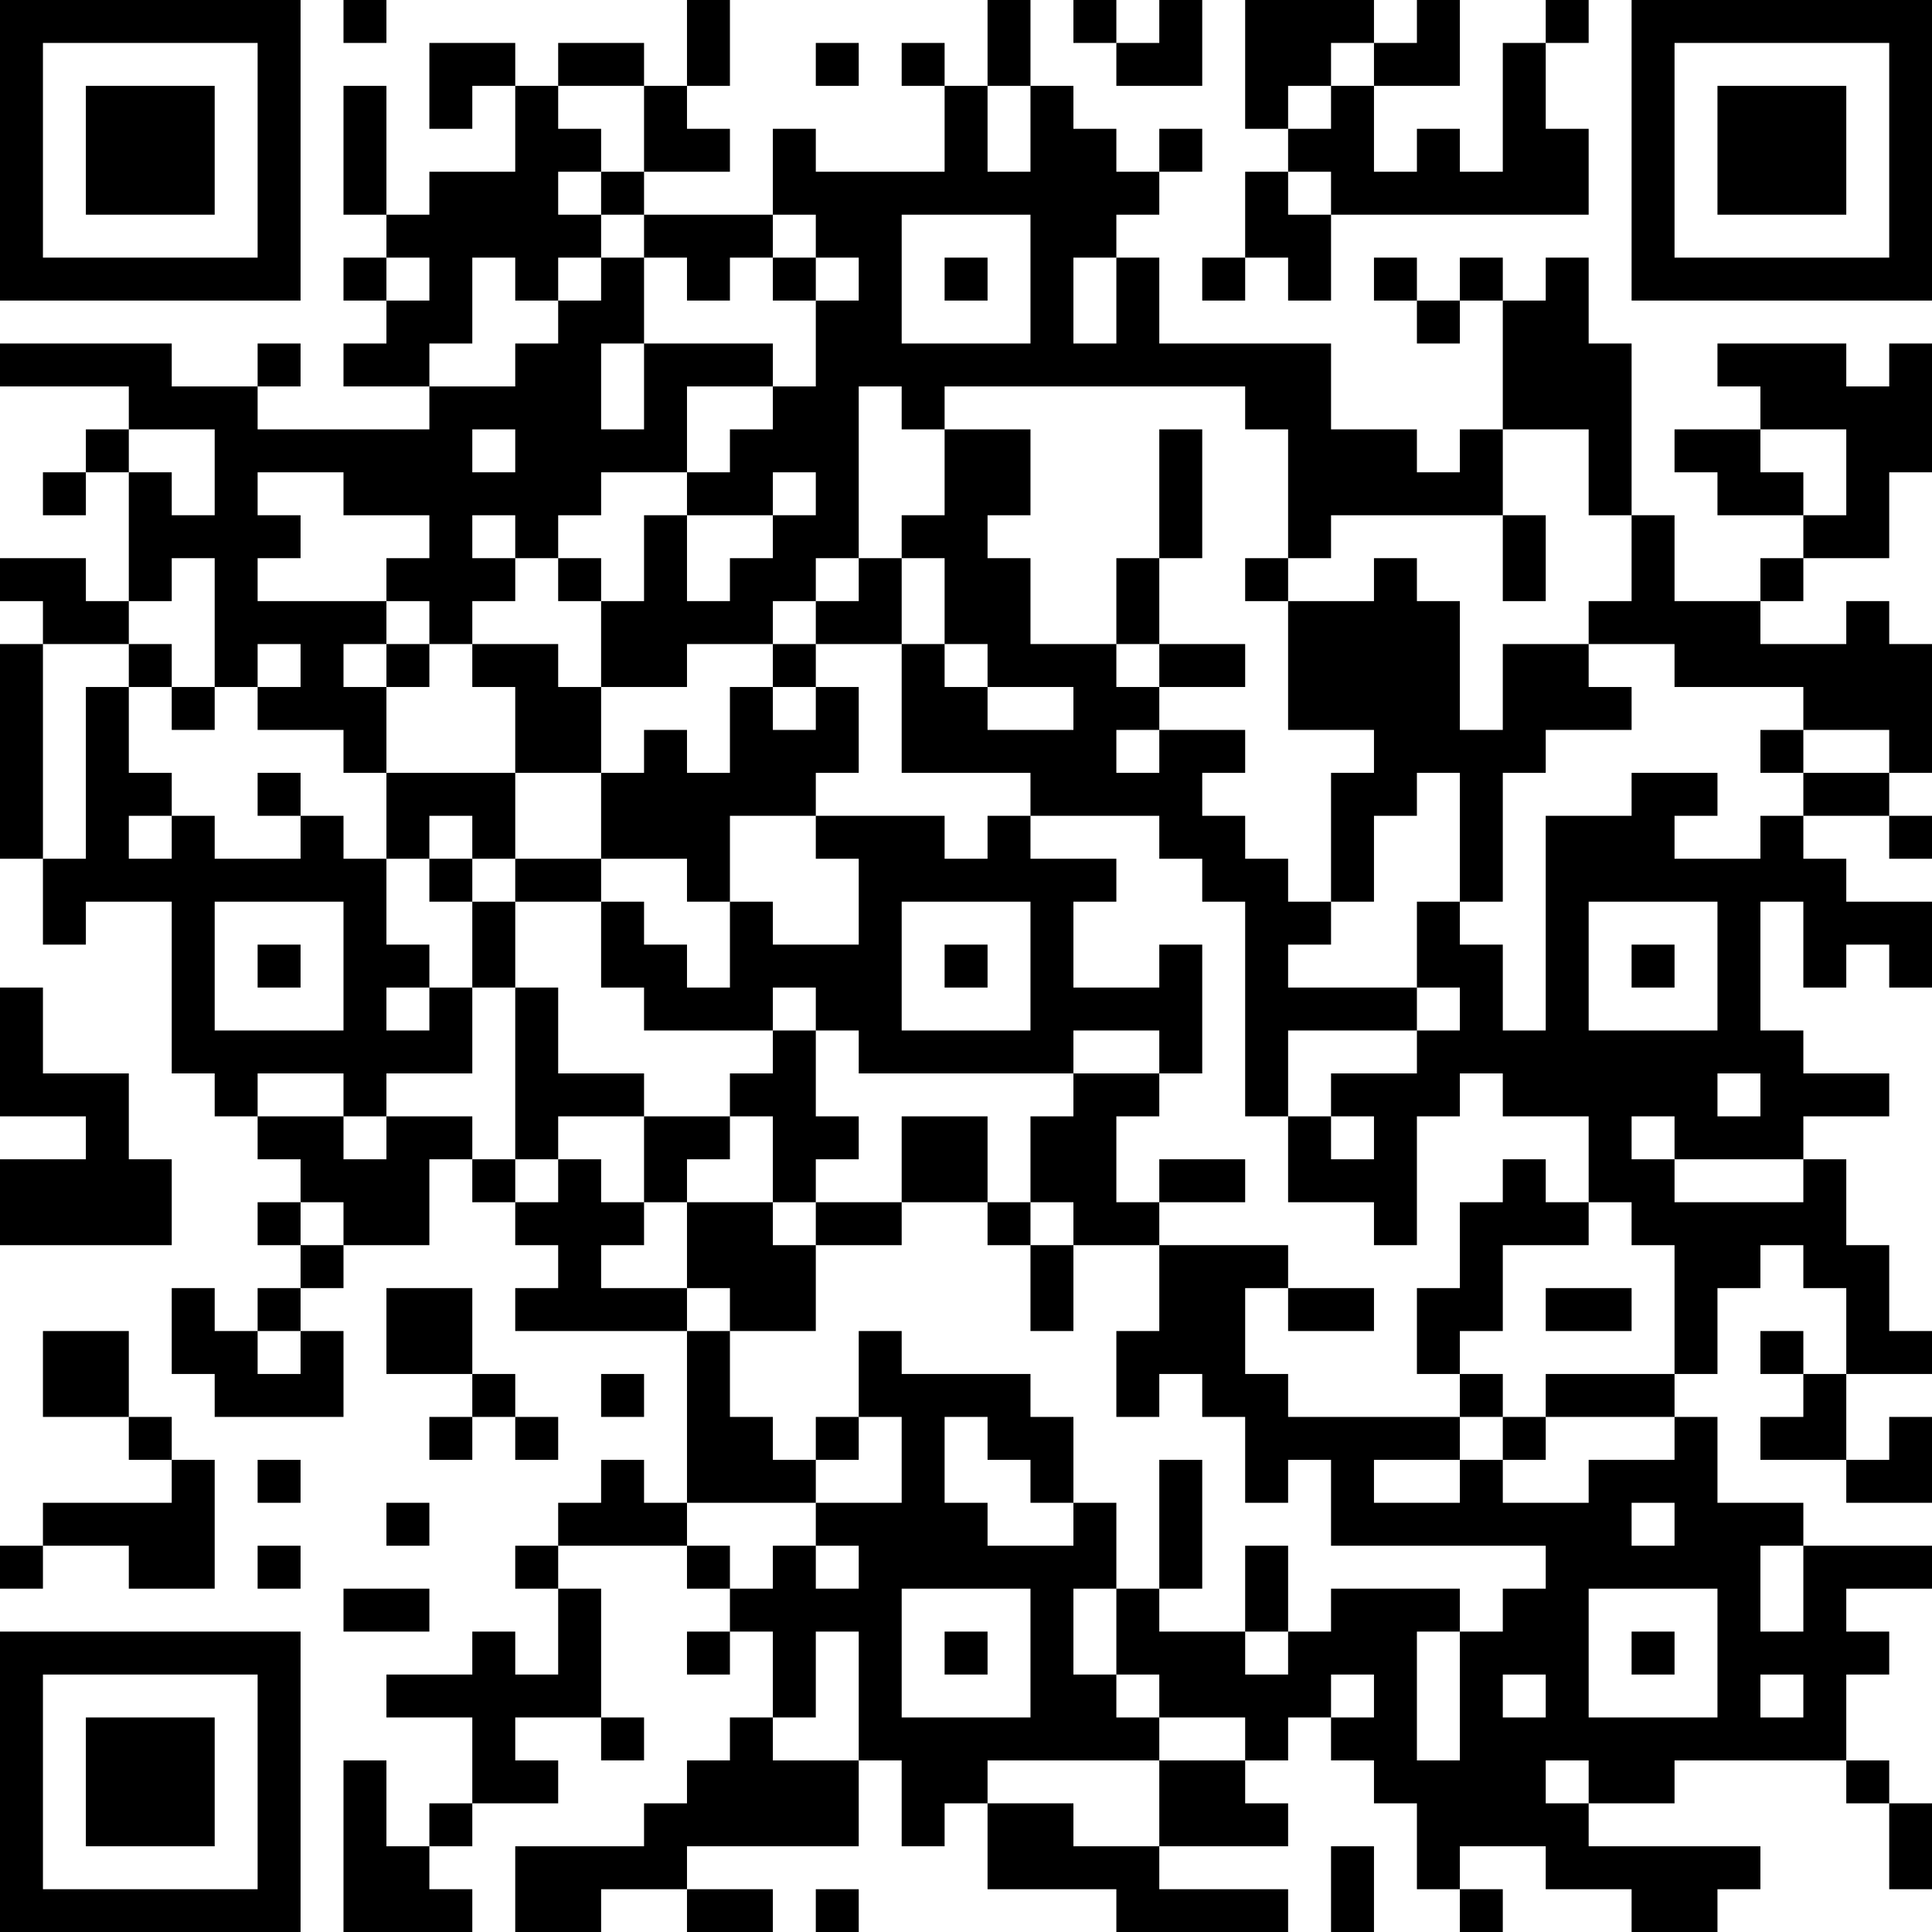 <?xml version="1.0" encoding="UTF-8"?>
<svg xmlns="http://www.w3.org/2000/svg" version="1.1" width="250" height="250" viewBox="0 0 250 250"><rect x="0" y="0" width="250" height="250" fill="#ffffff"/><g transform="scale(5.556)"><g transform="translate(0,0)"><path fill-rule="evenodd" d="M8 0L8 1L9 1L9 0ZM16 0L16 2L15 2L15 1L13 1L13 2L12 2L12 1L10 1L10 3L11 3L11 2L12 2L12 4L10 4L10 5L9 5L9 2L8 2L8 5L9 5L9 6L8 6L8 7L9 7L9 8L8 8L8 9L10 9L10 10L6 10L6 9L7 9L7 8L6 8L6 9L4 9L4 8L0 8L0 9L3 9L3 10L2 10L2 11L1 11L1 12L2 12L2 11L3 11L3 14L2 14L2 13L0 13L0 14L1 14L1 15L0 15L0 20L1 20L1 22L2 22L2 21L4 21L4 25L5 25L5 26L6 26L6 27L7 27L7 28L6 28L6 29L7 29L7 30L6 30L6 31L5 31L5 30L4 30L4 32L5 32L5 33L8 33L8 31L7 31L7 30L8 30L8 29L10 29L10 27L11 27L11 28L12 28L12 29L13 29L13 30L12 30L12 31L16 31L16 35L15 35L15 34L14 34L14 35L13 35L13 36L12 36L12 37L13 37L13 39L12 39L12 38L11 38L11 39L9 39L9 40L11 40L11 42L10 42L10 43L9 43L9 41L8 41L8 45L11 45L11 44L10 44L10 43L11 43L11 42L13 42L13 41L12 41L12 40L14 40L14 41L15 41L15 40L14 40L14 37L13 37L13 36L16 36L16 37L17 37L17 38L16 38L16 39L17 39L17 38L18 38L18 40L17 40L17 41L16 41L16 42L15 42L15 43L12 43L12 45L14 45L14 44L16 44L16 45L18 45L18 44L16 44L16 43L20 43L20 41L21 41L21 43L22 43L22 42L23 42L23 44L26 44L26 45L30 45L30 44L27 44L27 43L30 43L30 42L29 42L29 41L30 41L30 40L31 40L31 41L32 41L32 42L33 42L33 44L34 44L34 45L35 45L35 44L34 44L34 43L36 43L36 44L38 44L38 45L40 45L40 44L41 44L41 43L37 43L37 42L39 42L39 41L43 41L43 42L44 42L44 44L45 44L45 42L44 42L44 41L43 41L43 39L44 39L44 38L43 38L43 37L45 37L45 36L42 36L42 35L40 35L40 33L39 33L39 32L40 32L40 30L41 30L41 29L42 29L42 30L43 30L43 32L42 32L42 31L41 31L41 32L42 32L42 33L41 33L41 34L43 34L43 35L45 35L45 33L44 33L44 34L43 34L43 32L45 32L45 31L44 31L44 29L43 29L43 27L42 27L42 26L44 26L44 25L42 25L42 24L41 24L41 21L42 21L42 23L43 23L43 22L44 22L44 23L45 23L45 21L43 21L43 20L42 20L42 19L44 19L44 20L45 20L45 19L44 19L44 18L45 18L45 15L44 15L44 14L43 14L43 15L41 15L41 14L42 14L42 13L44 13L44 11L45 11L45 8L44 8L44 9L43 9L43 8L40 8L40 9L41 9L41 10L39 10L39 11L40 11L40 12L42 12L42 13L41 13L41 14L39 14L39 12L38 12L38 8L37 8L37 6L36 6L36 7L35 7L35 6L34 6L34 7L33 7L33 6L32 6L32 7L33 7L33 8L34 8L34 7L35 7L35 10L34 10L34 11L33 11L33 10L31 10L31 8L27 8L27 6L26 6L26 5L27 5L27 4L28 4L28 3L27 3L27 4L26 4L26 3L25 3L25 2L24 2L24 0L23 0L23 2L22 2L22 1L21 1L21 2L22 2L22 4L19 4L19 3L18 3L18 5L15 5L15 4L17 4L17 3L16 3L16 2L17 2L17 0ZM25 0L25 1L26 1L26 2L28 2L28 0L27 0L27 1L26 1L26 0ZM29 0L29 3L30 3L30 4L29 4L29 6L28 6L28 7L29 7L29 6L30 6L30 7L31 7L31 5L37 5L37 3L36 3L36 1L37 1L37 0L36 0L36 1L35 1L35 4L34 4L34 3L33 3L33 4L32 4L32 2L34 2L34 0L33 0L33 1L32 1L32 0ZM19 1L19 2L20 2L20 1ZM31 1L31 2L30 2L30 3L31 3L31 2L32 2L32 1ZM13 2L13 3L14 3L14 4L13 4L13 5L14 5L14 6L13 6L13 7L12 7L12 6L11 6L11 8L10 8L10 9L12 9L12 8L13 8L13 7L14 7L14 6L15 6L15 8L14 8L14 10L15 10L15 8L18 8L18 9L16 9L16 11L14 11L14 12L13 12L13 13L12 13L12 12L11 12L11 13L12 13L12 14L11 14L11 15L10 15L10 14L9 14L9 13L10 13L10 12L8 12L8 11L6 11L6 12L7 12L7 13L6 13L6 14L9 14L9 15L8 15L8 16L9 16L9 18L8 18L8 17L6 17L6 16L7 16L7 15L6 15L6 16L5 16L5 13L4 13L4 14L3 14L3 15L1 15L1 20L2 20L2 16L3 16L3 18L4 18L4 19L3 19L3 20L4 20L4 19L5 19L5 20L7 20L7 19L8 19L8 20L9 20L9 22L10 22L10 23L9 23L9 24L10 24L10 23L11 23L11 25L9 25L9 26L8 26L8 25L6 25L6 26L8 26L8 27L9 27L9 26L11 26L11 27L12 27L12 28L13 28L13 27L14 27L14 28L15 28L15 29L14 29L14 30L16 30L16 31L17 31L17 33L18 33L18 34L19 34L19 35L16 35L16 36L17 36L17 37L18 37L18 36L19 36L19 37L20 37L20 36L19 36L19 35L21 35L21 33L20 33L20 31L21 31L21 32L24 32L24 33L25 33L25 35L24 35L24 34L23 34L23 33L22 33L22 35L23 35L23 36L25 36L25 35L26 35L26 37L25 37L25 39L26 39L26 40L27 40L27 41L23 41L23 42L25 42L25 43L27 43L27 41L29 41L29 40L27 40L27 39L26 39L26 37L27 37L27 38L29 38L29 39L30 39L30 38L31 38L31 37L34 37L34 38L33 38L33 41L34 41L34 38L35 38L35 37L36 37L36 36L31 36L31 34L30 34L30 35L29 35L29 33L28 33L28 32L27 32L27 33L26 33L26 31L27 31L27 29L30 29L30 30L29 30L29 32L30 32L30 33L34 33L34 34L32 34L32 35L34 35L34 34L35 34L35 35L37 35L37 34L39 34L39 33L36 33L36 32L39 32L39 29L38 29L38 28L37 28L37 26L35 26L35 25L34 25L34 26L33 26L33 29L32 29L32 28L30 28L30 26L31 26L31 27L32 27L32 26L31 26L31 25L33 25L33 24L34 24L34 23L33 23L33 21L34 21L34 22L35 22L35 24L36 24L36 19L38 19L38 18L40 18L40 19L39 19L39 20L41 20L41 19L42 19L42 18L44 18L44 17L42 17L42 16L39 16L39 15L37 15L37 14L38 14L38 12L37 12L37 10L35 10L35 12L31 12L31 13L30 13L30 10L29 10L29 9L22 9L22 10L21 10L21 9L20 9L20 13L19 13L19 14L18 14L18 15L16 15L16 16L14 16L14 14L15 14L15 12L16 12L16 14L17 14L17 13L18 13L18 12L19 12L19 11L18 11L18 12L16 12L16 11L17 11L17 10L18 10L18 9L19 9L19 7L20 7L20 6L19 6L19 5L18 5L18 6L17 6L17 7L16 7L16 6L15 6L15 5L14 5L14 4L15 4L15 2ZM23 2L23 4L24 4L24 2ZM30 4L30 5L31 5L31 4ZM21 5L21 8L24 8L24 5ZM9 6L9 7L10 7L10 6ZM18 6L18 7L19 7L19 6ZM22 6L22 7L23 7L23 6ZM25 6L25 8L26 8L26 6ZM3 10L3 11L4 11L4 12L5 12L5 10ZM11 10L11 11L12 11L12 10ZM22 10L22 12L21 12L21 13L20 13L20 14L19 14L19 15L18 15L18 16L17 16L17 18L16 18L16 17L15 17L15 18L14 18L14 16L13 16L13 15L11 15L11 16L12 16L12 18L9 18L9 20L10 20L10 21L11 21L11 23L12 23L12 27L13 27L13 26L15 26L15 28L16 28L16 30L17 30L17 31L19 31L19 29L21 29L21 28L23 28L23 29L24 29L24 31L25 31L25 29L27 29L27 28L29 28L29 27L27 27L27 28L26 28L26 26L27 26L27 25L28 25L28 22L27 22L27 23L25 23L25 21L26 21L26 20L24 20L24 19L27 19L27 20L28 20L28 21L29 21L29 26L30 26L30 24L33 24L33 23L30 23L30 22L31 22L31 21L32 21L32 19L33 19L33 18L34 18L34 21L35 21L35 18L36 18L36 17L38 17L38 16L37 16L37 15L35 15L35 17L34 17L34 14L33 14L33 13L32 13L32 14L30 14L30 13L29 13L29 14L30 14L30 17L32 17L32 18L31 18L31 21L30 21L30 20L29 20L29 19L28 19L28 18L29 18L29 17L27 17L27 16L29 16L29 15L27 15L27 13L28 13L28 10L27 10L27 13L26 13L26 15L24 15L24 13L23 13L23 12L24 12L24 10ZM41 10L41 11L42 11L42 12L43 12L43 10ZM35 12L35 14L36 14L36 12ZM13 13L13 14L14 14L14 13ZM21 13L21 15L19 15L19 16L18 16L18 17L19 17L19 16L20 16L20 18L19 18L19 19L17 19L17 21L16 21L16 20L14 20L14 18L12 18L12 20L11 20L11 19L10 19L10 20L11 20L11 21L12 21L12 23L13 23L13 25L15 25L15 26L17 26L17 27L16 27L16 28L18 28L18 29L19 29L19 28L21 28L21 26L23 26L23 28L24 28L24 29L25 29L25 28L24 28L24 26L25 26L25 25L27 25L27 24L25 24L25 25L20 25L20 24L19 24L19 23L18 23L18 24L15 24L15 23L14 23L14 21L15 21L15 22L16 22L16 23L17 23L17 21L18 21L18 22L20 22L20 20L19 20L19 19L22 19L22 20L23 20L23 19L24 19L24 18L21 18L21 15L22 15L22 16L23 16L23 17L25 17L25 16L23 16L23 15L22 15L22 13ZM3 15L3 16L4 16L4 17L5 17L5 16L4 16L4 15ZM9 15L9 16L10 16L10 15ZM26 15L26 16L27 16L27 15ZM26 17L26 18L27 18L27 17ZM41 17L41 18L42 18L42 17ZM6 18L6 19L7 19L7 18ZM12 20L12 21L14 21L14 20ZM5 21L5 24L8 24L8 21ZM21 21L21 24L24 24L24 21ZM37 21L37 24L40 24L40 21ZM6 22L6 23L7 23L7 22ZM22 22L22 23L23 23L23 22ZM38 22L38 23L39 23L39 22ZM0 23L0 26L2 26L2 27L0 27L0 29L4 29L4 27L3 27L3 25L1 25L1 23ZM18 24L18 25L17 25L17 26L18 26L18 28L19 28L19 27L20 27L20 26L19 26L19 24ZM40 25L40 26L41 26L41 25ZM38 26L38 27L39 27L39 28L42 28L42 27L39 27L39 26ZM35 27L35 28L34 28L34 30L33 30L33 32L34 32L34 33L35 33L35 34L36 34L36 33L35 33L35 32L34 32L34 31L35 31L35 29L37 29L37 28L36 28L36 27ZM7 28L7 29L8 29L8 28ZM9 30L9 32L11 32L11 33L10 33L10 34L11 34L11 33L12 33L12 34L13 34L13 33L12 33L12 32L11 32L11 30ZM30 30L30 31L32 31L32 30ZM36 30L36 31L38 31L38 30ZM1 31L1 33L3 33L3 34L4 34L4 35L1 35L1 36L0 36L0 37L1 37L1 36L3 36L3 37L5 37L5 34L4 34L4 33L3 33L3 31ZM6 31L6 32L7 32L7 31ZM14 32L14 33L15 33L15 32ZM19 33L19 34L20 34L20 33ZM6 34L6 35L7 35L7 34ZM27 34L27 37L28 37L28 34ZM9 35L9 36L10 36L10 35ZM38 35L38 36L39 36L39 35ZM6 36L6 37L7 37L7 36ZM29 36L29 38L30 38L30 36ZM41 36L41 38L42 38L42 36ZM8 37L8 38L10 38L10 37ZM21 37L21 40L24 40L24 37ZM37 37L37 40L40 40L40 37ZM19 38L19 40L18 40L18 41L20 41L20 38ZM22 38L22 39L23 39L23 38ZM38 38L38 39L39 39L39 38ZM31 39L31 40L32 40L32 39ZM35 39L35 40L36 40L36 39ZM41 39L41 40L42 40L42 39ZM36 41L36 42L37 42L37 41ZM31 43L31 45L32 45L32 43ZM19 44L19 45L20 45L20 44ZM0 0L0 7L7 7L7 0ZM1 1L1 6L6 6L6 1ZM2 2L2 5L5 5L5 2ZM38 0L38 7L45 7L45 0ZM39 1L39 6L44 6L44 1ZM40 2L40 5L43 5L43 2ZM0 38L0 45L7 45L7 38ZM1 39L1 44L6 44L6 39ZM2 40L2 43L5 43L5 40Z" fill="#000000"/></g></g></svg>
